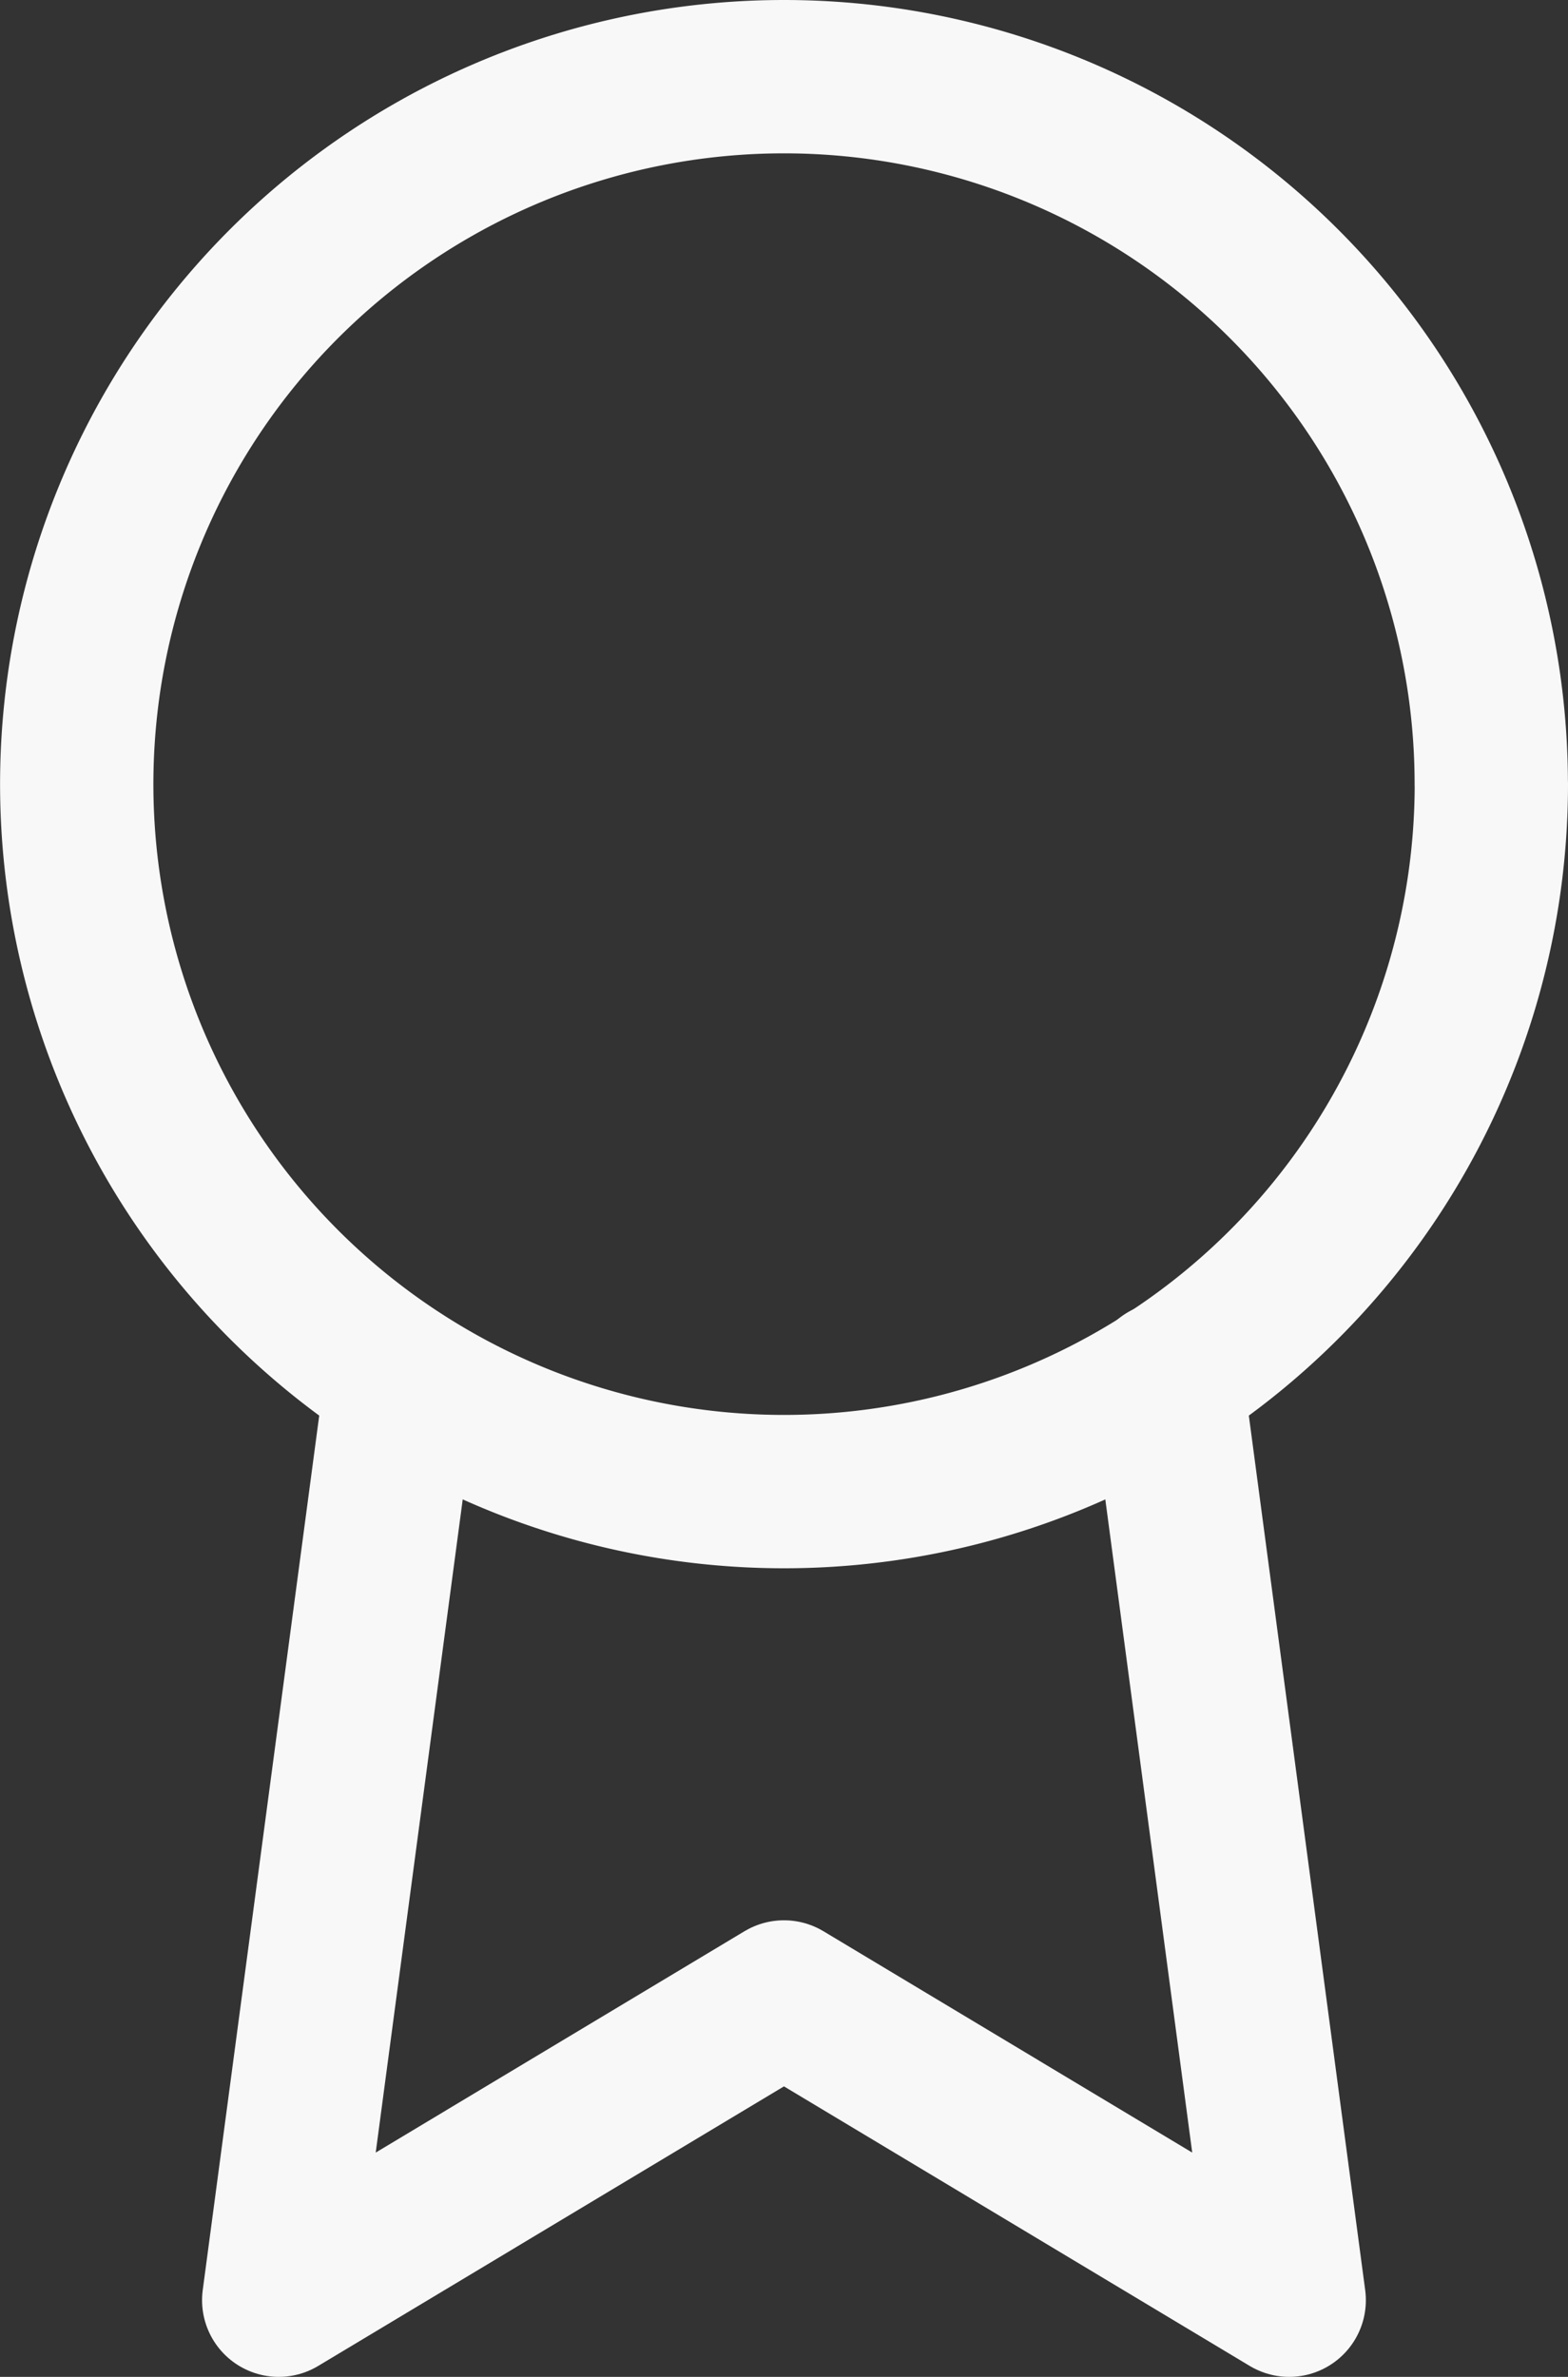 <svg xmlns="http://www.w3.org/2000/svg" width="20.455" height="31" viewBox="0 0 20.455 31">
  <rect x="0" y="0" width="20.455" height="31" fill="#333333" stroke="none"/>
  <g id="Icon_feather-award" data-name="Icon feather-award" transform="translate(1 1)">
    <path id="Path_3948" data-name="Path 3948" d="M25.955,10.727A9.227,9.227,0,1,1,16.727,1.5a9.227,9.227,0,0,1,9.227,9.227Z" transform="translate(-7.5 -1.5)" fill="none" stroke="#f8f8f8" stroke-linecap="round" stroke-linejoin="round" stroke-width="2"/>
    <path id="Path_3949" data-name="Path 3949" d="M12.1,20.833,10.5,32.842l6.591-3.955,6.591,3.955-1.6-12.022" transform="translate(-7.864 -3.842)" fill="none" stroke="#f8f8f8" stroke-linecap="round" stroke-linejoin="round" stroke-width="2"/>
  </g>
</svg>
